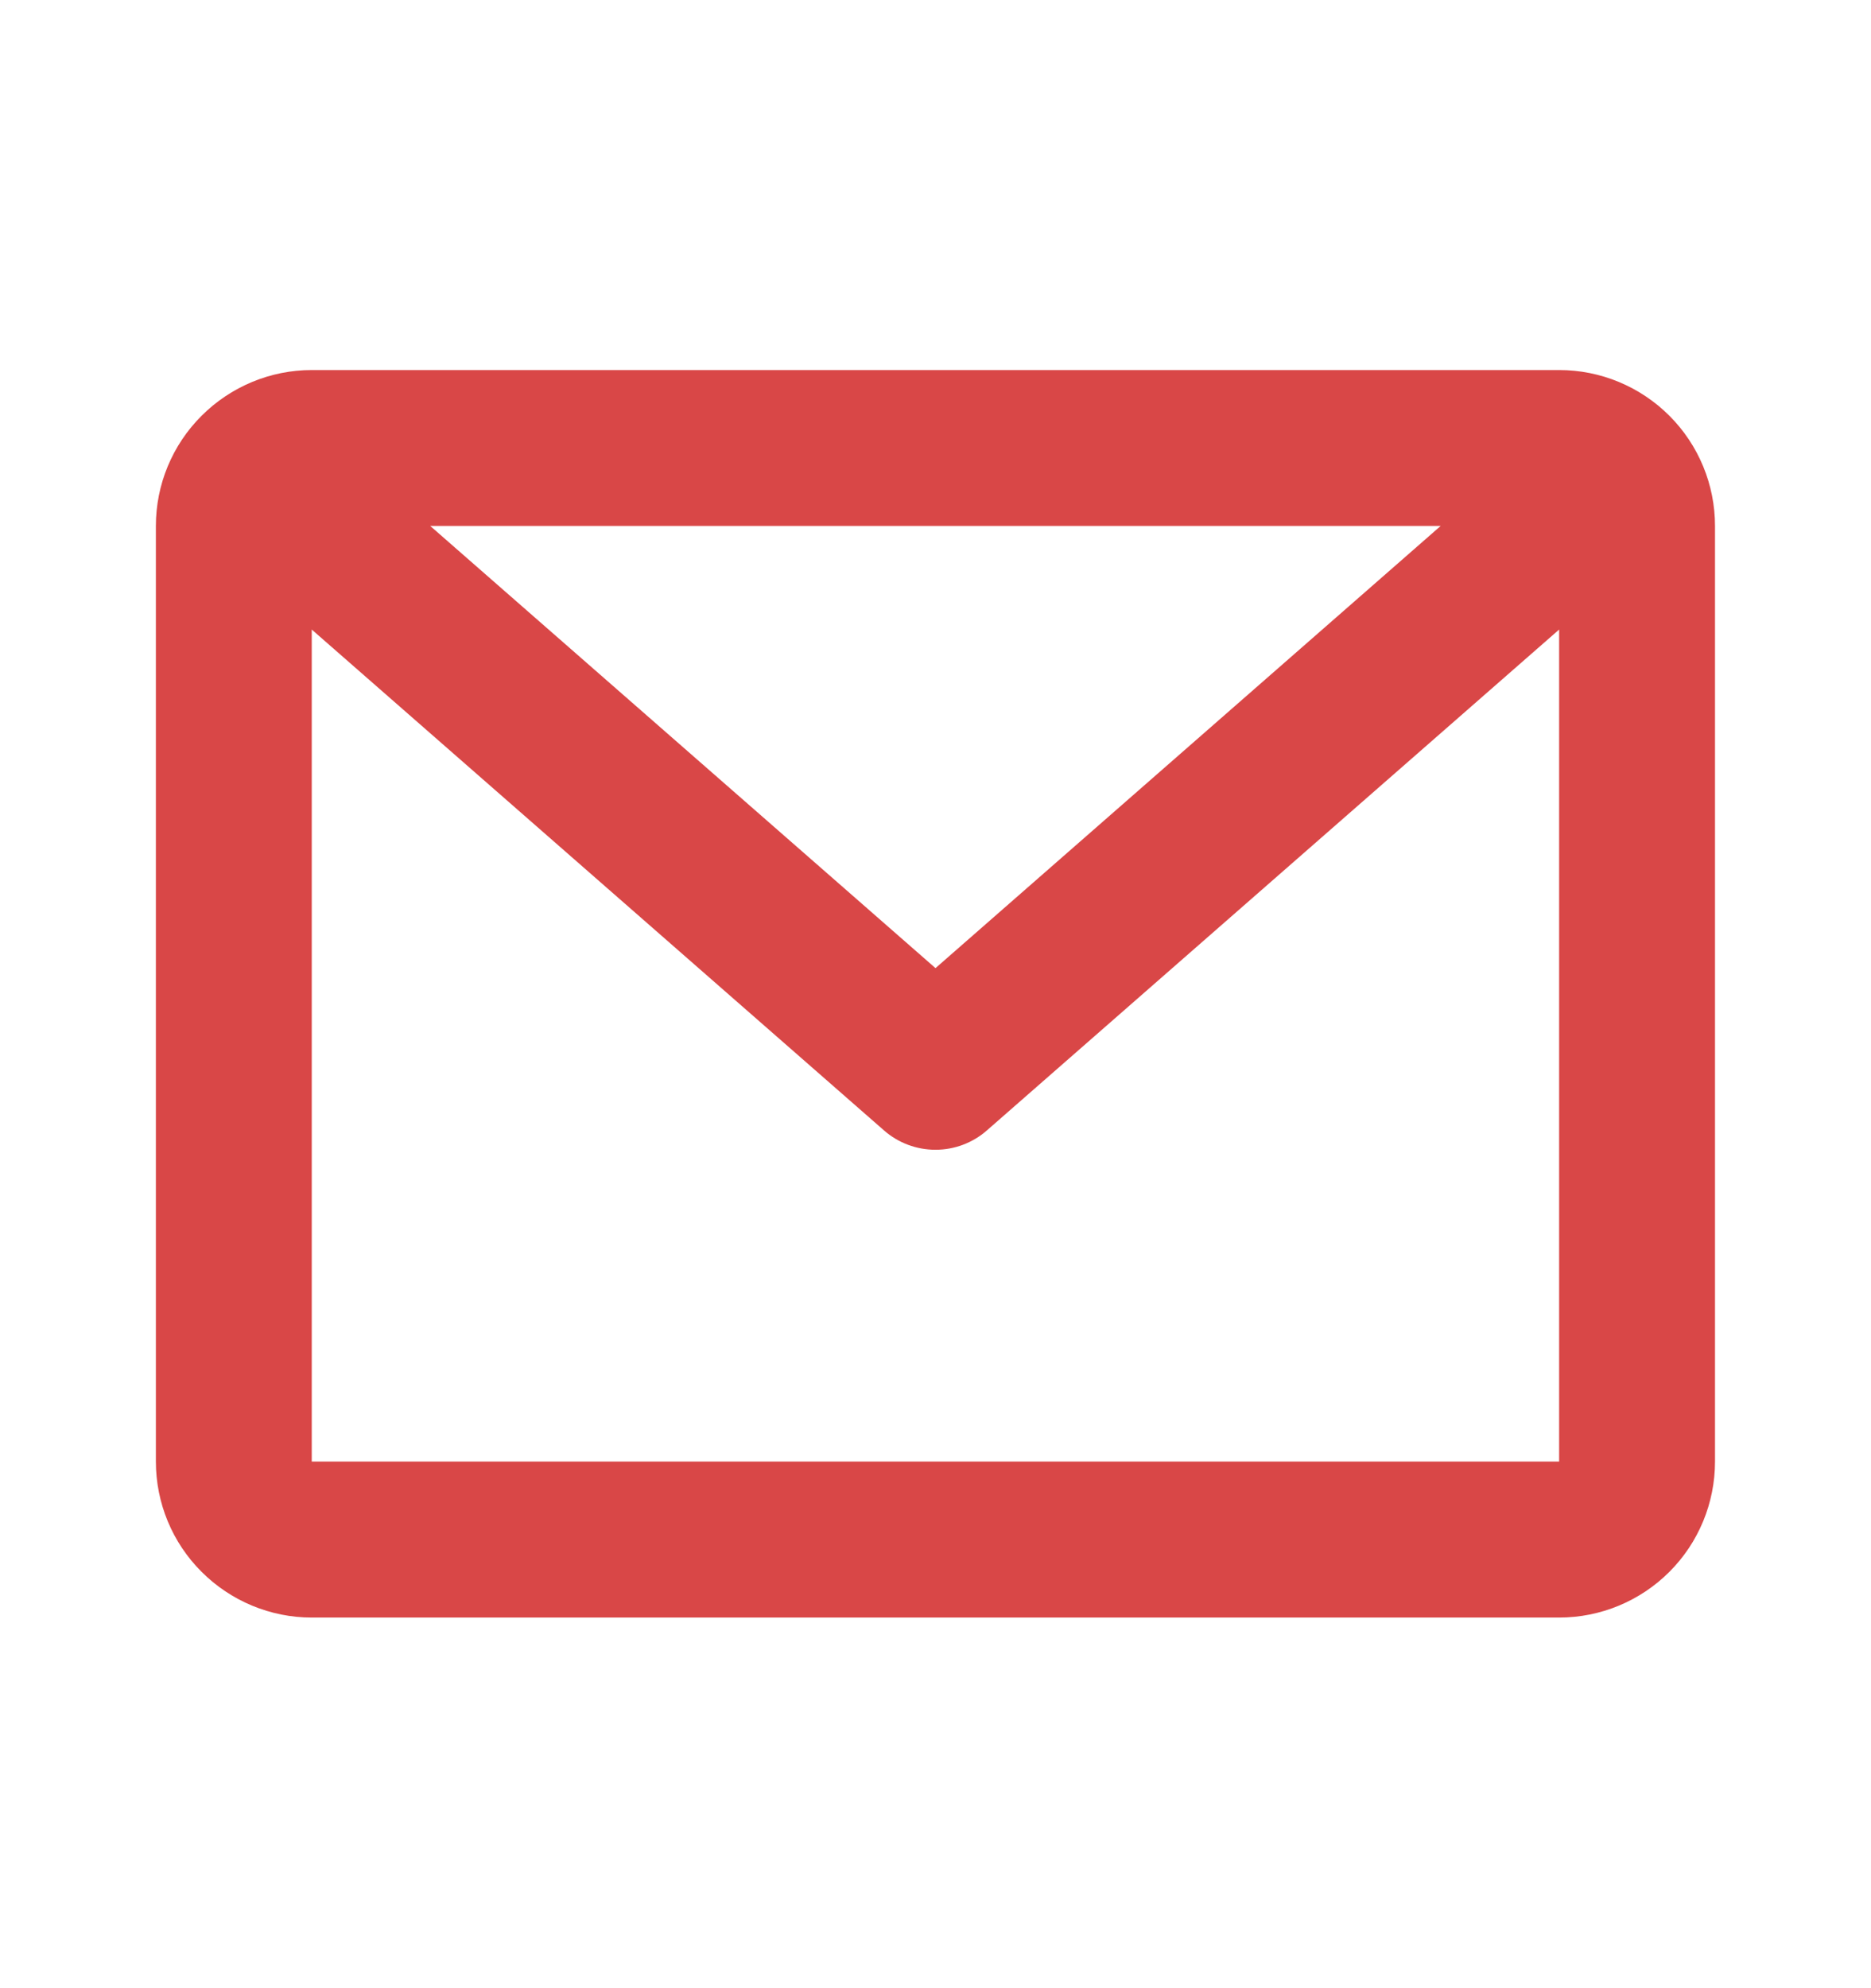 <?xml version="1.0" encoding="UTF-8"?> <svg xmlns="http://www.w3.org/2000/svg" width="16" height="17" viewBox="0 0 16 17" fill="none"><path d="M1.333 4.497C1.333 4.144 1.473 3.805 1.724 3.555C1.974 3.305 2.313 3.164 2.666 3.164H13.333C13.687 3.164 14.026 3.305 14.276 3.555C14.526 3.805 14.666 4.144 14.666 4.497V12.497C14.666 12.851 14.526 13.19 14.276 13.44C14.026 13.69 13.687 13.831 13.333 13.831H2.666C2.313 13.831 1.974 13.69 1.724 13.44C1.473 13.19 1.333 12.851 1.333 12.497V4.497ZM3.679 4.497L8 8.278L12.32 4.497H3.679ZM13.333 5.383L8.439 9.666C8.317 9.773 8.161 9.831 8 9.831C7.838 9.831 7.682 9.773 7.56 9.666L2.666 5.383V12.497H13.333V5.383Z" fill="#D94747"></path></svg> 